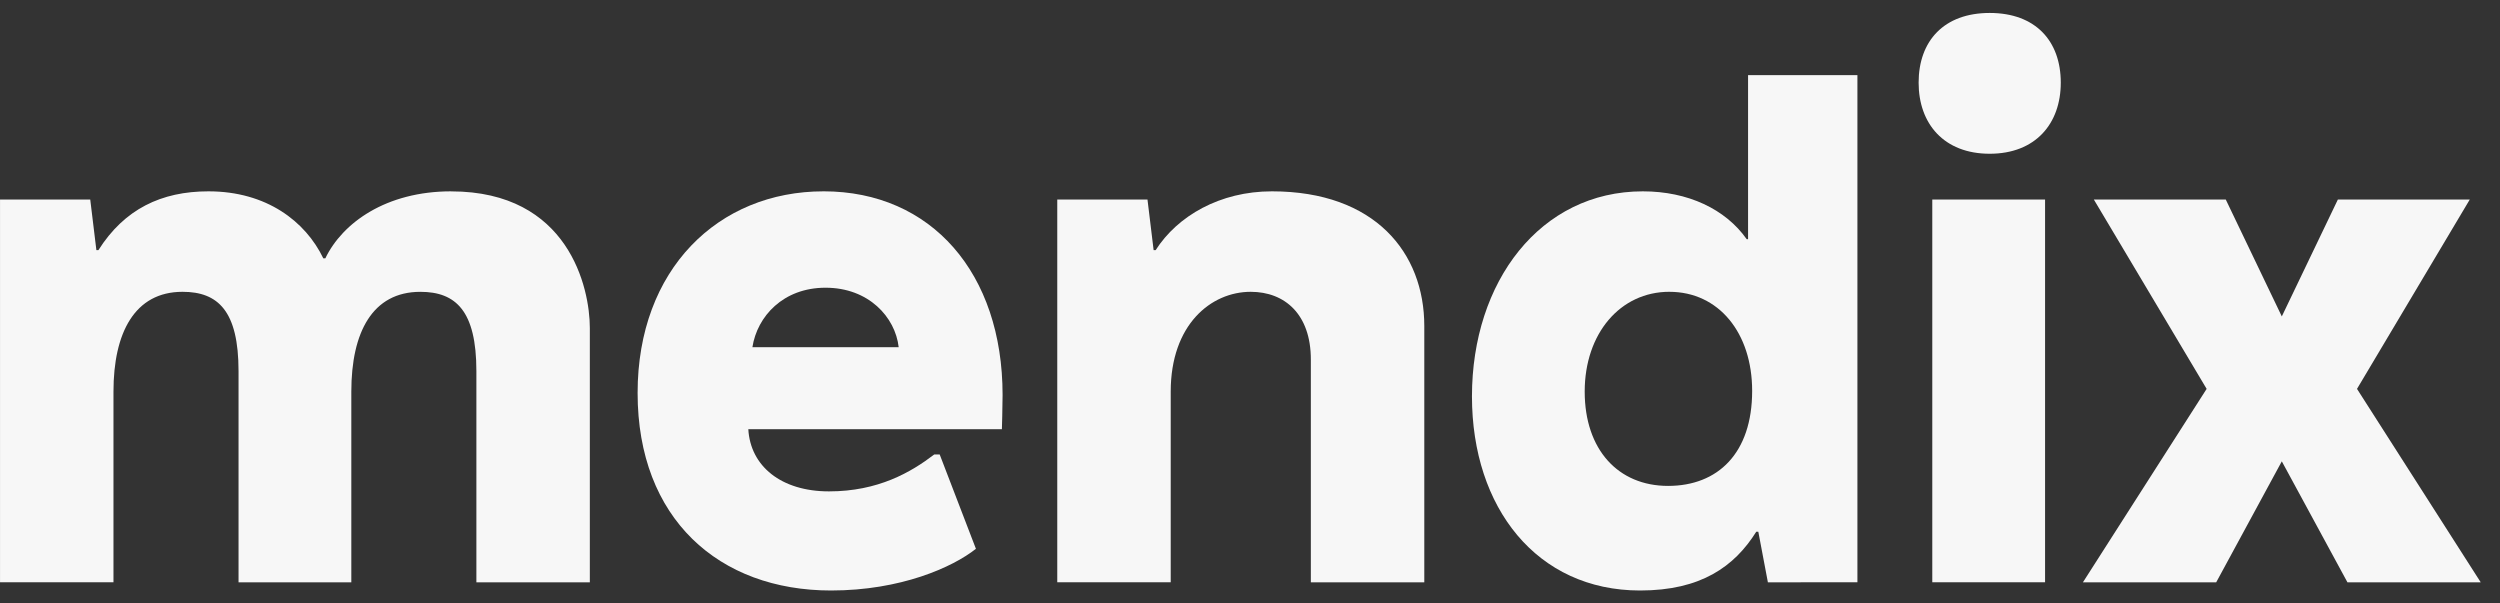 <svg fill="none" height="28" viewBox="0 0 116 28" width="116" xmlns="http://www.w3.org/2000/svg"><rect x="0" y="0" width="116" height="28" fill="#333333" stroke="none"/><g fill="#f7f7f7"><path d="m20.931 8.878c-3.013 0-5.042 1.459-5.835 3.108h-.095c-.825-1.712-2.632-3.108-5.328-3.108-2.188 0-3.901.825-5.106 2.727h-.095l-.285-2.347h-4.186v17.76h5.264v-8.848c0-2.727.983-4.63 3.203-4.63 1.649 0 2.6.888 2.6 3.679v9.8h5.233v-8.848c0-2.759.983-4.63 3.203-4.63 1.649 0 2.6.888 2.6 3.679v9.8h5.264v-11.797c0-1.871-.983-6.343-6.438-6.343z"/><path d="m38.211 8.878c-4.884 0-8.626 3.615-8.626 9.356 0 5.835 3.774 9.165 8.975 9.165 3.235 0 5.645-1.078 6.723-1.935l-1.681-4.376h-.254c-1.078.825-2.6 1.712-4.884 1.712-2.22 0-3.647-1.173-3.742-2.886h11.766s.032-1.047.032-1.586c0-5.645-3.298-9.451-8.309-9.451zm.095 4.472c1.998 0 3.235 1.364 3.393 2.759h-6.787c.222-1.427 1.427-2.759 3.393-2.759z"/><path d="m59.014 8.878c-2.41 0-4.376 1.142-5.391 2.727h-.095l-.285-2.347h-4.186v17.76h5.264v-8.848c0-3.108 1.871-4.63 3.711-4.63 1.586 0 2.791 1.046 2.791 3.14v10.339h5.264v-11.893c0-3.393-2.283-6.248-7.072-6.248z"/><path d="m86.184 27.018v-23.531h-5.074v7.611h-.063c-.983-1.395-2.727-2.22-4.82-2.22-4.757 0-7.928 4.186-7.928 9.514 0 5.169 3.013 9.007 7.801 9.007 2.822 0 4.376-1.11 5.391-2.727h.095l.444 2.347zm-8.721-13.478c2.283 0 3.837 1.903 3.837 4.598 0 2.886-1.586 4.408-3.901 4.408s-3.869-1.681-3.869-4.377c0-2.696 1.649-4.63 3.932-4.63z"/><path d="m92.322.601c-2.125 0-3.298 1.3-3.298 3.235 0 1.903 1.173 3.298 3.298 3.298s3.298-1.395 3.298-3.298c0-1.935-1.173-3.235-3.298-3.235zm2.569 26.417v-17.76h-5.233v17.76z"/><path d="m109.365 18.044 5.232-8.785h-6.12l-2.601 5.423-2.6-5.423h-6.121l5.233 8.785-5.74 8.975h6.184l3.044-5.613 3.045 5.613h6.184z"/></g></svg>